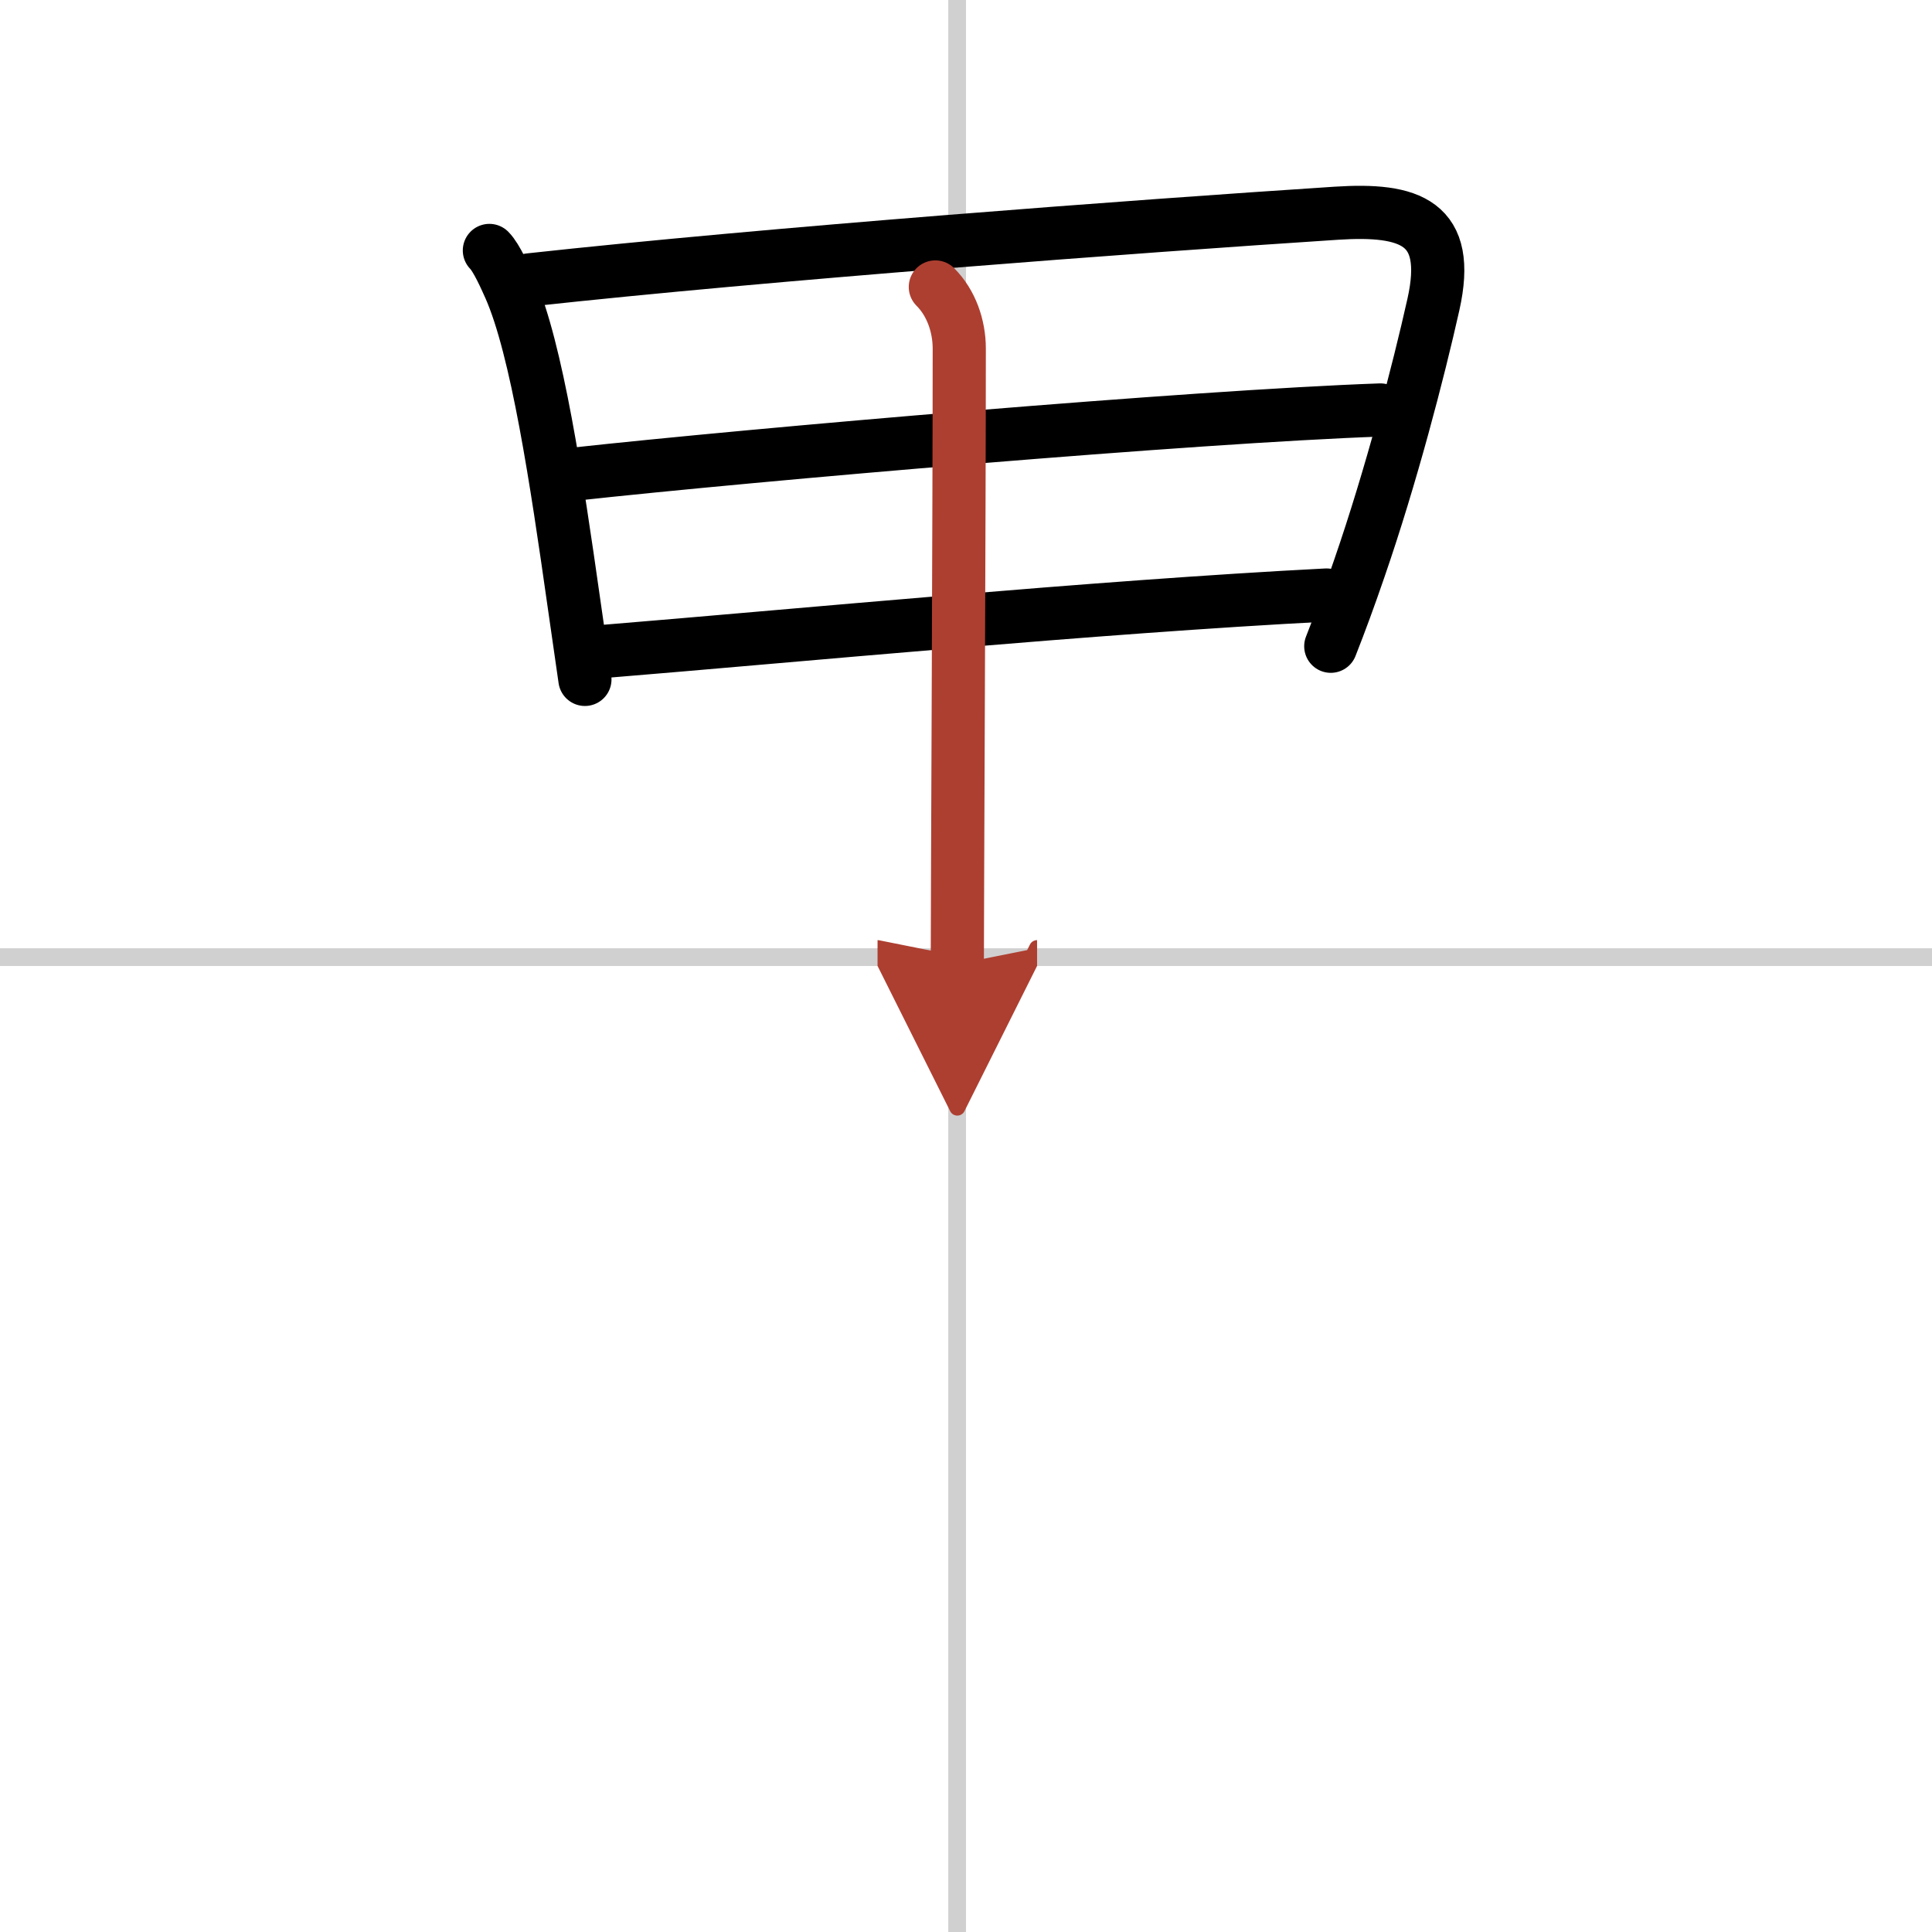 <svg width="400" height="400" viewBox="0 0 109 109" xmlns="http://www.w3.org/2000/svg"><defs><marker id="a" markerWidth="4" orient="auto" refX="1" refY="5" viewBox="0 0 10 10"><polyline points="0 0 10 5 0 10 1 5" fill="#ad3f31" stroke="#ad3f31"/></marker></defs><g fill="none" stroke="#000" stroke-linecap="round" stroke-linejoin="round" stroke-width="3"><rect width="100%" height="100%" fill="#fff" stroke="#fff"/><line x1="54" x2="54" y2="109" stroke="#d0d0d0" stroke-width="1"/><line x2="109" y1="54" y2="54" stroke="#d0d0d0" stroke-width="1"/><path d="m27.61 14.13c0.41 0.41 0.92 1.58 1.15 2.09 1.53 3.46 2.64 10.9 3.62 17.8 0.21 1.48 0.42 2.93 0.62 4.31"/><path d="m29.87 15.79c13.42-1.47 34.16-3.02 45.52-3.76 4.17-0.27 6.52 0.51 5.48 5.15-0.85 3.8-2.39 9.71-4.18 14.89-0.54 1.58-1.09 3.07-1.61 4.39"/><path d="m32.32 26.76c10.31-1.13 35.06-3.26 45.56-3.63"/><path d="m33.97 36.76c10.78-0.88 27.81-2.52 40.87-3.19"/><path d="m52.77 16.19c0.89 0.89 1.35 2.19 1.35 3.48 0 9.08-0.11 31.68-0.11 34.72" marker-end="url(#a)" stroke="#ad3f31"/></g></svg>

